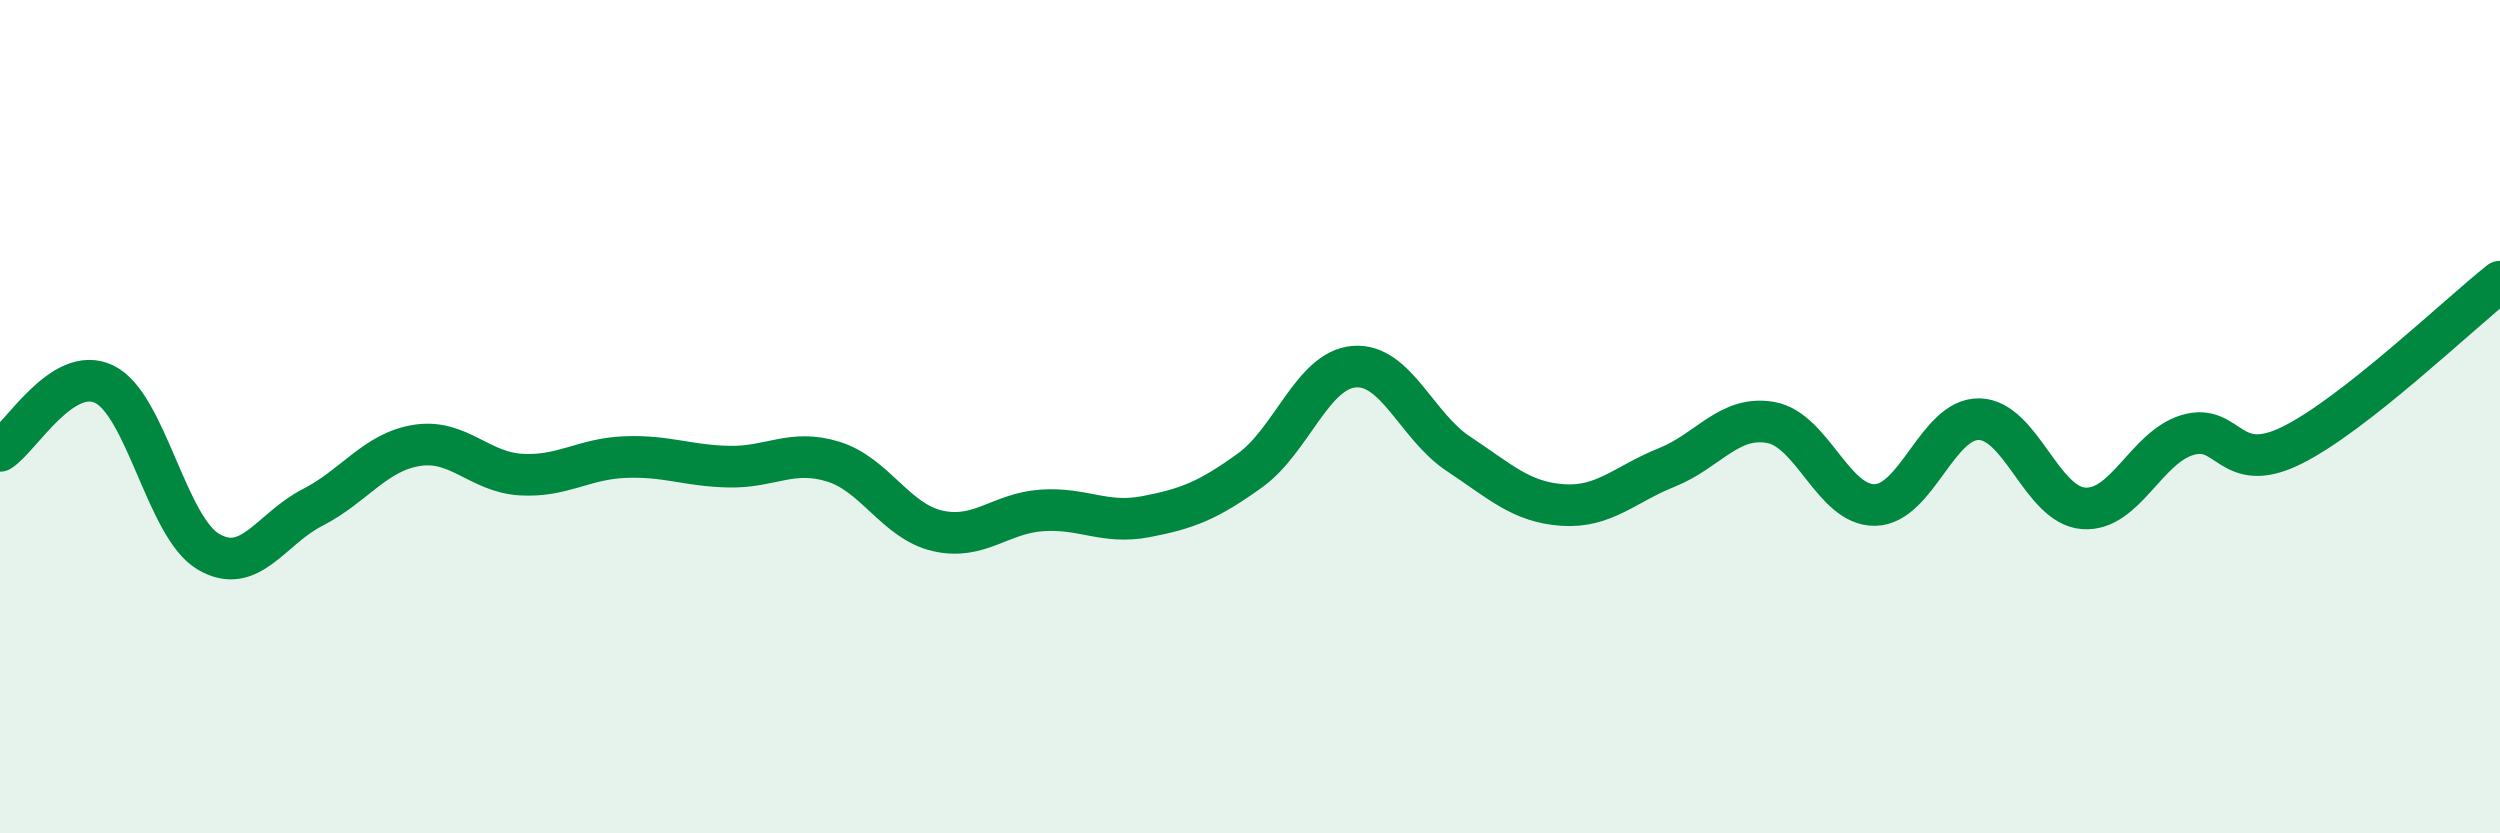 
    <svg width="60" height="20" viewBox="0 0 60 20" xmlns="http://www.w3.org/2000/svg">
      <path
        d="M 0,10.82 C 0.5,10.5 1.5,8.74 2.5,9.22 C 3.5,9.7 4,12.65 5,13.24 C 6,13.83 6.5,12.69 7.5,12.18 C 8.5,11.67 9,10.85 10,10.69 C 11,10.53 11.5,11.33 12.5,11.39 C 13.5,11.45 14,11.01 15,10.97 C 16,10.93 16.5,11.18 17.5,11.2 C 18.5,11.22 19,10.77 20,11.08 C 21,11.39 21.5,12.51 22.5,12.74 C 23.5,12.97 24,12.32 25,12.25 C 26,12.18 26.5,12.59 27.5,12.4 C 28.5,12.21 29,12.01 30,11.29 C 31,10.57 31.5,8.88 32.5,8.8 C 33.5,8.72 34,10.23 35,10.89 C 36,11.55 36.5,12.05 37.5,12.12 C 38.5,12.19 39,11.62 40,11.22 C 41,10.82 41.5,9.96 42.5,10.14 C 43.5,10.32 44,12.14 45,12.12 C 46,12.1 46.5,10.04 47.5,10.06 C 48.5,10.08 49,12.12 50,12.2 C 51,12.28 51.5,10.74 52.5,10.44 C 53.5,10.14 53.5,11.43 55,10.69 C 56.5,9.95 59,7.55 60,6.76L60 20L0 20Z"
        fill="#008740"
        opacity="0.1"
        stroke-linecap="round"
        stroke-linejoin="round"
      />
      <path
        d="M 0,10.82 C 0.5,10.5 1.5,8.74 2.5,9.22 C 3.5,9.7 4,12.65 5,13.24 C 6,13.83 6.5,12.69 7.5,12.18 C 8.5,11.67 9,10.85 10,10.69 C 11,10.53 11.5,11.33 12.5,11.39 C 13.5,11.45 14,11.01 15,10.97 C 16,10.93 16.5,11.18 17.5,11.2 C 18.5,11.22 19,10.77 20,11.08 C 21,11.39 21.5,12.51 22.5,12.74 C 23.5,12.97 24,12.32 25,12.25 C 26,12.18 26.5,12.59 27.5,12.4 C 28.5,12.21 29,12.01 30,11.29 C 31,10.57 31.5,8.88 32.5,8.8 C 33.5,8.72 34,10.23 35,10.89 C 36,11.55 36.5,12.05 37.5,12.12 C 38.5,12.19 39,11.62 40,11.22 C 41,10.82 41.5,9.96 42.5,10.14 C 43.5,10.32 44,12.14 45,12.12 C 46,12.1 46.5,10.04 47.5,10.06 C 48.5,10.08 49,12.12 50,12.2 C 51,12.28 51.5,10.74 52.5,10.44 C 53.5,10.14 53.5,11.43 55,10.69 C 56.5,9.95 59,7.55 60,6.76"
        stroke="#008740"
        stroke-width="1"
        fill="none"
        stroke-linecap="round"
        stroke-linejoin="round"
      />
    </svg>
  